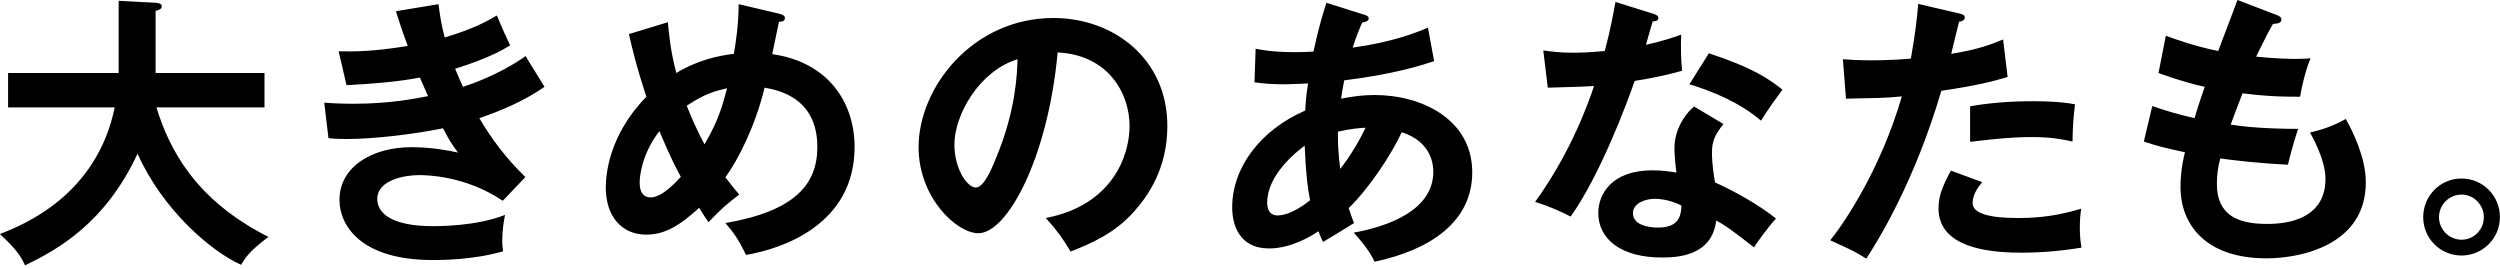 <svg xmlns="http://www.w3.org/2000/svg" xmlns:xlink="http://www.w3.org/1999/xlink" preserveAspectRatio="xMidYMid" width="195" height="21" viewBox="0 0 195 21">
  <defs>
    <style>

      .cls-2 {
        fill: #000000;
      }
    </style>
  </defs>
  <path d="M192.002,19.930 C190.352,19.930 189.010,18.609 189.010,16.937 C189.010,15.265 190.352,13.923 192.002,13.923 C193.652,13.923 194.994,15.265 194.994,16.937 C194.994,18.609 193.630,19.930 192.002,19.930 ZM192.002,15.177 C191.012,15.177 190.242,15.991 190.242,16.937 C190.242,17.905 191.034,18.697 192.002,18.697 C192.970,18.697 193.740,17.905 193.740,16.937 C193.740,15.991 192.970,15.177 192.002,15.177 ZM176.788,20.150 C171.882,20.150 170.078,17.355 170.078,14.605 C170.078,13.241 170.364,12.097 170.430,11.877 C168.648,11.481 168.428,11.437 167.218,11.041 C167.218,11.041 167.878,8.269 167.878,8.269 C168.934,8.643 169.990,8.951 171.178,9.215 C171.288,8.819 171.508,8.093 171.970,6.773 C171.244,6.619 169.990,6.289 168.362,5.695 C168.362,5.695 168.934,2.791 168.934,2.791 C169.550,3.011 171.156,3.605 173.026,3.979 C173.246,3.341 174.324,0.568 174.522,-0.004 C174.522,-0.004 177.558,1.162 177.558,1.162 C177.756,1.228 177.954,1.338 177.954,1.536 C177.954,1.822 177.558,1.845 177.294,1.866 C176.854,2.637 176.854,2.637 175.974,4.418 C177.470,4.572 178.680,4.595 179.055,4.595 C179.560,4.595 179.891,4.572 180.221,4.551 C179.825,5.475 179.516,6.861 179.406,7.543 C178.548,7.543 177.184,7.565 174.918,7.279 C174.544,8.225 174.104,9.413 173.994,9.721 C175.116,9.897 176.788,10.051 179.252,10.051 C178.856,11.217 178.526,12.559 178.460,12.845 C176.106,12.735 174.368,12.515 173.180,12.361 C173.004,12.999 172.916,13.659 172.916,14.341 C172.916,16.761 174.522,17.465 176.788,17.465 C177.646,17.465 181.387,17.465 181.387,13.945 C181.387,12.405 180.265,10.491 180.177,10.337 C181.431,10.051 182.157,9.721 182.971,9.281 C183.521,10.249 184.533,12.295 184.533,14.231 C184.533,19.071 179.539,20.150 176.788,20.150 ZM157.760,19.709 C155.692,19.709 151.204,19.534 151.204,16.255 C151.204,15.353 151.468,14.605 152.172,13.307 C152.172,13.307 154.614,14.209 154.614,14.209 C154.218,14.671 153.866,15.221 153.866,15.837 C153.866,17.003 156.550,17.003 157.562,17.003 C159.212,17.003 160.752,16.761 162.336,16.277 C162.270,16.651 162.226,17.135 162.226,17.773 C162.226,18.478 162.292,18.939 162.358,19.313 C160.378,19.643 158.794,19.709 157.760,19.709 ZM158.420,10.689 C156.660,10.689 154.416,10.975 153.668,11.063 C153.668,11.063 153.668,8.291 153.668,8.291 C155.846,7.895 158.046,7.895 158.596,7.895 C160.488,7.895 161.390,8.049 161.852,8.137 C161.742,9.017 161.676,9.743 161.654,11.041 C160.950,10.887 160.092,10.689 158.420,10.689 ZM145.571,20.172 C144.669,19.600 144.295,19.446 142.755,18.741 C143.943,17.289 146.737,13.065 148.343,7.521 C147.001,7.653 146.055,7.653 143.987,7.697 C143.987,7.697 143.745,4.617 143.745,4.617 C144.295,4.661 144.977,4.705 145.901,4.705 C146.319,4.705 147.551,4.705 149.047,4.572 C149.399,2.592 149.531,1.404 149.620,0.304 C149.620,0.304 152.832,1.052 152.832,1.052 C153.140,1.118 153.250,1.207 153.250,1.361 C153.250,1.404 153.250,1.646 152.810,1.690 C152.700,2.087 152.282,3.847 152.194,4.199 C154.372,3.847 155.340,3.450 156.242,3.076 C156.242,3.076 156.594,6.003 156.594,6.003 C155.428,6.355 154.262,6.663 151.424,7.081 C149.312,14.275 146.429,18.851 145.571,20.172 ZM131.773,6.575 C131.773,6.575 133.291,4.155 133.291,4.155 C136.701,5.277 137.955,6.135 139.033,6.993 C138.593,7.587 137.911,8.511 137.361,9.413 C135.755,8.027 133.555,7.103 131.773,6.575 ZM127.504,6.311 C126.910,8.049 124.798,13.681 122.510,16.893 C121.916,16.585 121.014,16.145 119.738,15.749 C122.554,11.855 123.918,7.961 124.336,6.707 C123.566,6.773 121.850,6.795 120.728,6.839 C120.728,6.839 120.376,3.934 120.376,3.934 C121.014,4.022 121.652,4.111 122.752,4.111 C123.324,4.111 123.918,4.089 125.172,3.979 C125.656,2.174 125.832,1.074 126.008,0.150 C126.008,0.150 128.956,1.074 128.956,1.074 C129.242,1.162 129.352,1.250 129.352,1.404 C129.352,1.646 129.044,1.668 128.912,1.668 C128.824,1.954 128.450,3.230 128.384,3.495 C129.771,3.187 130.431,2.945 131.135,2.703 C131.091,3.472 131.113,4.705 131.201,5.519 C130.651,5.673 129.484,6.003 127.504,6.311 ZM107.200,7.411 C110.962,7.411 114.835,9.347 114.835,13.439 C114.835,17.311 111.556,19.489 107.222,20.414 C107.024,20.017 106.694,19.358 105.594,18.147 C108.366,17.641 111.798,16.365 111.798,13.395 C111.798,12.933 111.710,11.063 109.334,10.315 C108.564,11.987 106.848,14.627 105.198,16.233 C105.374,16.783 105.484,17.069 105.616,17.399 C104.956,17.817 103.856,18.478 103.196,18.874 C103.020,18.521 102.998,18.455 102.844,18.037 C102.250,18.433 100.688,19.379 98.994,19.379 C96.595,19.379 96.111,17.443 96.111,16.167 C96.111,13.109 98.268,10.161 101.810,8.621 C101.832,8.071 101.876,7.477 102.030,6.509 C101.656,6.531 100.468,6.575 100.182,6.575 C99.104,6.575 98.532,6.509 97.850,6.421 C97.850,6.421 97.938,3.803 97.938,3.803 C98.422,3.891 99.236,4.067 100.996,4.067 C101.128,4.067 101.766,4.067 102.448,4.022 C102.866,2.108 103.174,1.118 103.460,0.216 C103.460,0.216 106.386,1.140 106.386,1.140 C106.562,1.184 106.760,1.272 106.760,1.426 C106.760,1.668 106.474,1.712 106.254,1.757 C106.056,2.196 105.836,2.703 105.506,3.715 C108.674,3.275 110.522,2.526 111.380,2.153 C111.380,2.153 111.864,4.771 111.864,4.771 C110.940,5.079 108.652,5.805 104.846,6.267 C104.802,6.487 104.626,7.499 104.604,7.697 C105.484,7.521 106.320,7.411 107.200,7.411 ZM101.766,11.371 C101.106,11.833 98.840,13.659 98.840,15.793 C98.840,16.233 98.972,16.805 99.654,16.805 C100.732,16.805 102.096,15.705 102.184,15.617 C102.008,14.715 101.854,13.615 101.766,11.371 ZM104.362,10.271 C104.340,11.063 104.384,11.943 104.538,13.175 C105.308,12.207 106.056,10.931 106.518,9.963 C106.078,9.985 105.374,10.029 104.362,10.271 ZM83.507,19.621 C82.847,18.521 82.429,17.949 81.571,17.003 C86.764,16.013 88.106,12.141 88.106,9.831 C88.106,7.279 86.456,4.287 82.495,4.089 C81.747,12.295 78.579,18.191 76.313,18.191 C74.619,18.191 71.649,15.419 71.649,11.481 C71.649,6.795 75.895,1.404 82.165,1.404 C86.852,1.404 91.054,4.572 91.054,9.831 C91.054,13.109 89.580,15.243 88.458,16.497 C86.962,18.191 85.136,18.983 83.507,19.621 ZM74.443,11.283 C74.443,13.153 75.433,14.627 76.115,14.627 C76.753,14.627 77.369,13.131 77.721,12.251 C79.283,8.489 79.327,5.629 79.371,4.617 C76.379,5.541 74.443,8.951 74.443,11.283 ZM58.187,19.885 C57.593,18.631 57.153,18.059 56.581,17.399 C62.059,16.453 63.753,14.341 63.753,11.459 C63.753,7.565 60.607,7.015 59.639,6.839 C58.913,9.809 57.637,12.361 56.581,13.835 C57.087,14.495 57.351,14.803 57.659,15.177 C56.691,15.903 56.163,16.387 55.261,17.333 C54.953,16.871 54.887,16.783 54.535,16.211 C53.061,17.553 51.895,18.301 50.399,18.301 C48.529,18.301 47.252,16.915 47.252,14.627 C47.252,13.703 47.450,10.579 50.421,7.543 C50.289,7.147 49.629,5.233 49.057,2.658 C49.057,2.658 52.093,1.734 52.093,1.734 C52.181,2.614 52.269,3.847 52.753,5.695 C54.447,4.661 56.119,4.331 57.241,4.199 C57.395,3.318 57.615,1.866 57.615,0.326 C57.615,0.326 60.805,1.074 60.805,1.074 C60.981,1.118 61.223,1.207 61.223,1.404 C61.223,1.712 60.871,1.690 60.761,1.690 C60.761,1.690 60.233,4.221 60.233,4.221 C64.677,4.859 66.658,8.071 66.658,11.459 C66.658,17.509 61.047,19.401 58.187,19.885 ZM51.433,10.227 C50.025,12.053 49.893,13.835 49.893,14.231 C49.893,14.473 49.893,15.397 50.751,15.397 C51.675,15.397 52.797,14.121 53.105,13.791 C52.841,13.307 52.269,12.251 51.433,10.227 ZM53.567,8.247 C54.205,9.875 54.733,10.843 54.953,11.261 C56.053,9.369 56.339,8.269 56.713,6.883 C55.877,7.081 55.041,7.257 53.567,8.247 ZM40.978,13.813 C40.978,13.813 39.218,15.661 39.218,15.661 C36.270,13.681 33.234,13.659 32.662,13.659 C31.672,13.659 29.428,13.989 29.428,15.529 C29.428,16.629 30.550,17.641 33.784,17.641 C34.246,17.641 37.194,17.641 39.394,16.761 C39.306,17.201 39.174,17.905 39.174,18.829 C39.174,19.159 39.218,19.379 39.240,19.600 C36.908,20.282 34.378,20.282 33.740,20.282 C28.129,20.282 26.479,17.575 26.479,15.595 C26.479,12.999 29.032,11.481 32.090,11.481 C33.696,11.481 34.994,11.745 35.720,11.899 C35.236,11.239 35.038,10.931 34.554,10.007 C32.288,10.469 29.186,10.843 27.029,10.843 C26.831,10.843 26.237,10.843 25.621,10.777 C25.621,10.777 25.291,8.005 25.291,8.005 C25.775,8.049 26.589,8.093 27.601,8.093 C30.440,8.093 32.464,7.675 33.388,7.499 C33.278,7.257 32.838,6.245 32.750,6.047 C31.100,6.377 28.921,6.553 27.029,6.641 C27.029,6.641 26.413,4.001 26.413,4.001 C27.535,4.022 28.988,4.045 31.804,3.583 C31.320,2.284 31.122,1.624 30.880,0.876 C30.880,0.876 34.202,0.326 34.202,0.326 C34.312,1.184 34.422,1.911 34.686,2.922 C36.996,2.241 38.118,1.580 38.756,1.207 C39.240,2.350 39.372,2.658 39.790,3.538 C39.174,3.913 38.140,4.529 35.500,5.365 C35.852,6.201 35.984,6.509 36.116,6.773 C36.358,6.685 38.756,5.959 41.000,4.375 C41.220,4.771 42.276,6.443 42.474,6.773 C40.824,7.917 38.998,8.665 37.392,9.215 C38.800,11.657 40.318,13.153 40.978,13.813 ZM18.804,20.655 C16.450,19.600 12.687,16.365 10.729,11.987 C8.199,17.421 4.503,19.467 1.951,20.700 C1.731,20.193 1.379,19.512 -0.008,18.257 C1.841,17.531 7.539,15.243 8.947,8.379 C8.947,8.379 0.631,8.379 0.631,8.379 C0.631,8.379 0.631,5.695 0.631,5.695 C0.631,5.695 9.255,5.695 9.255,5.695 C9.255,5.695 9.255,0.062 9.255,0.062 C9.255,0.062 12.137,0.216 12.137,0.216 C12.467,0.238 12.621,0.326 12.621,0.502 C12.621,0.700 12.379,0.788 12.137,0.854 C12.137,0.854 12.137,5.695 12.137,5.695 C12.137,5.695 20.630,5.695 20.630,5.695 C20.630,5.695 20.630,8.379 20.630,8.379 C20.630,8.379 12.203,8.379 12.203,8.379 C13.193,11.613 15.217,15.595 20.938,18.478 C19.640,19.467 19.266,19.885 18.804,20.655 ZM128.890,13.285 C129.660,13.285 130.365,13.395 130.761,13.461 C130.629,12.427 130.607,11.877 130.607,11.547 C130.607,9.875 131.707,8.621 132.147,8.313 C132.147,8.313 134.435,9.677 134.435,9.677 C133.731,10.513 133.533,11.085 133.533,11.899 C133.533,12.801 133.687,13.769 133.775,14.231 C135.117,14.825 137.207,15.969 138.527,17.047 C137.801,17.839 136.965,19.050 136.811,19.292 C134.941,17.839 134.567,17.575 133.863,17.201 C133.533,20.039 130.695,20.084 129.594,20.084 C126.514,20.084 124.666,18.697 124.666,16.607 C124.666,15.199 125.656,13.285 128.890,13.285 ZM129.308,17.751 C130.981,17.751 131.113,16.827 131.157,16.035 C130.145,15.507 129.199,15.507 129.066,15.507 C128.362,15.507 127.372,15.837 127.372,16.629 C127.372,17.619 128.736,17.751 129.308,17.751 Z" id="path-1" class="cls-2" fill-rule="evenodd"/>
</svg>
